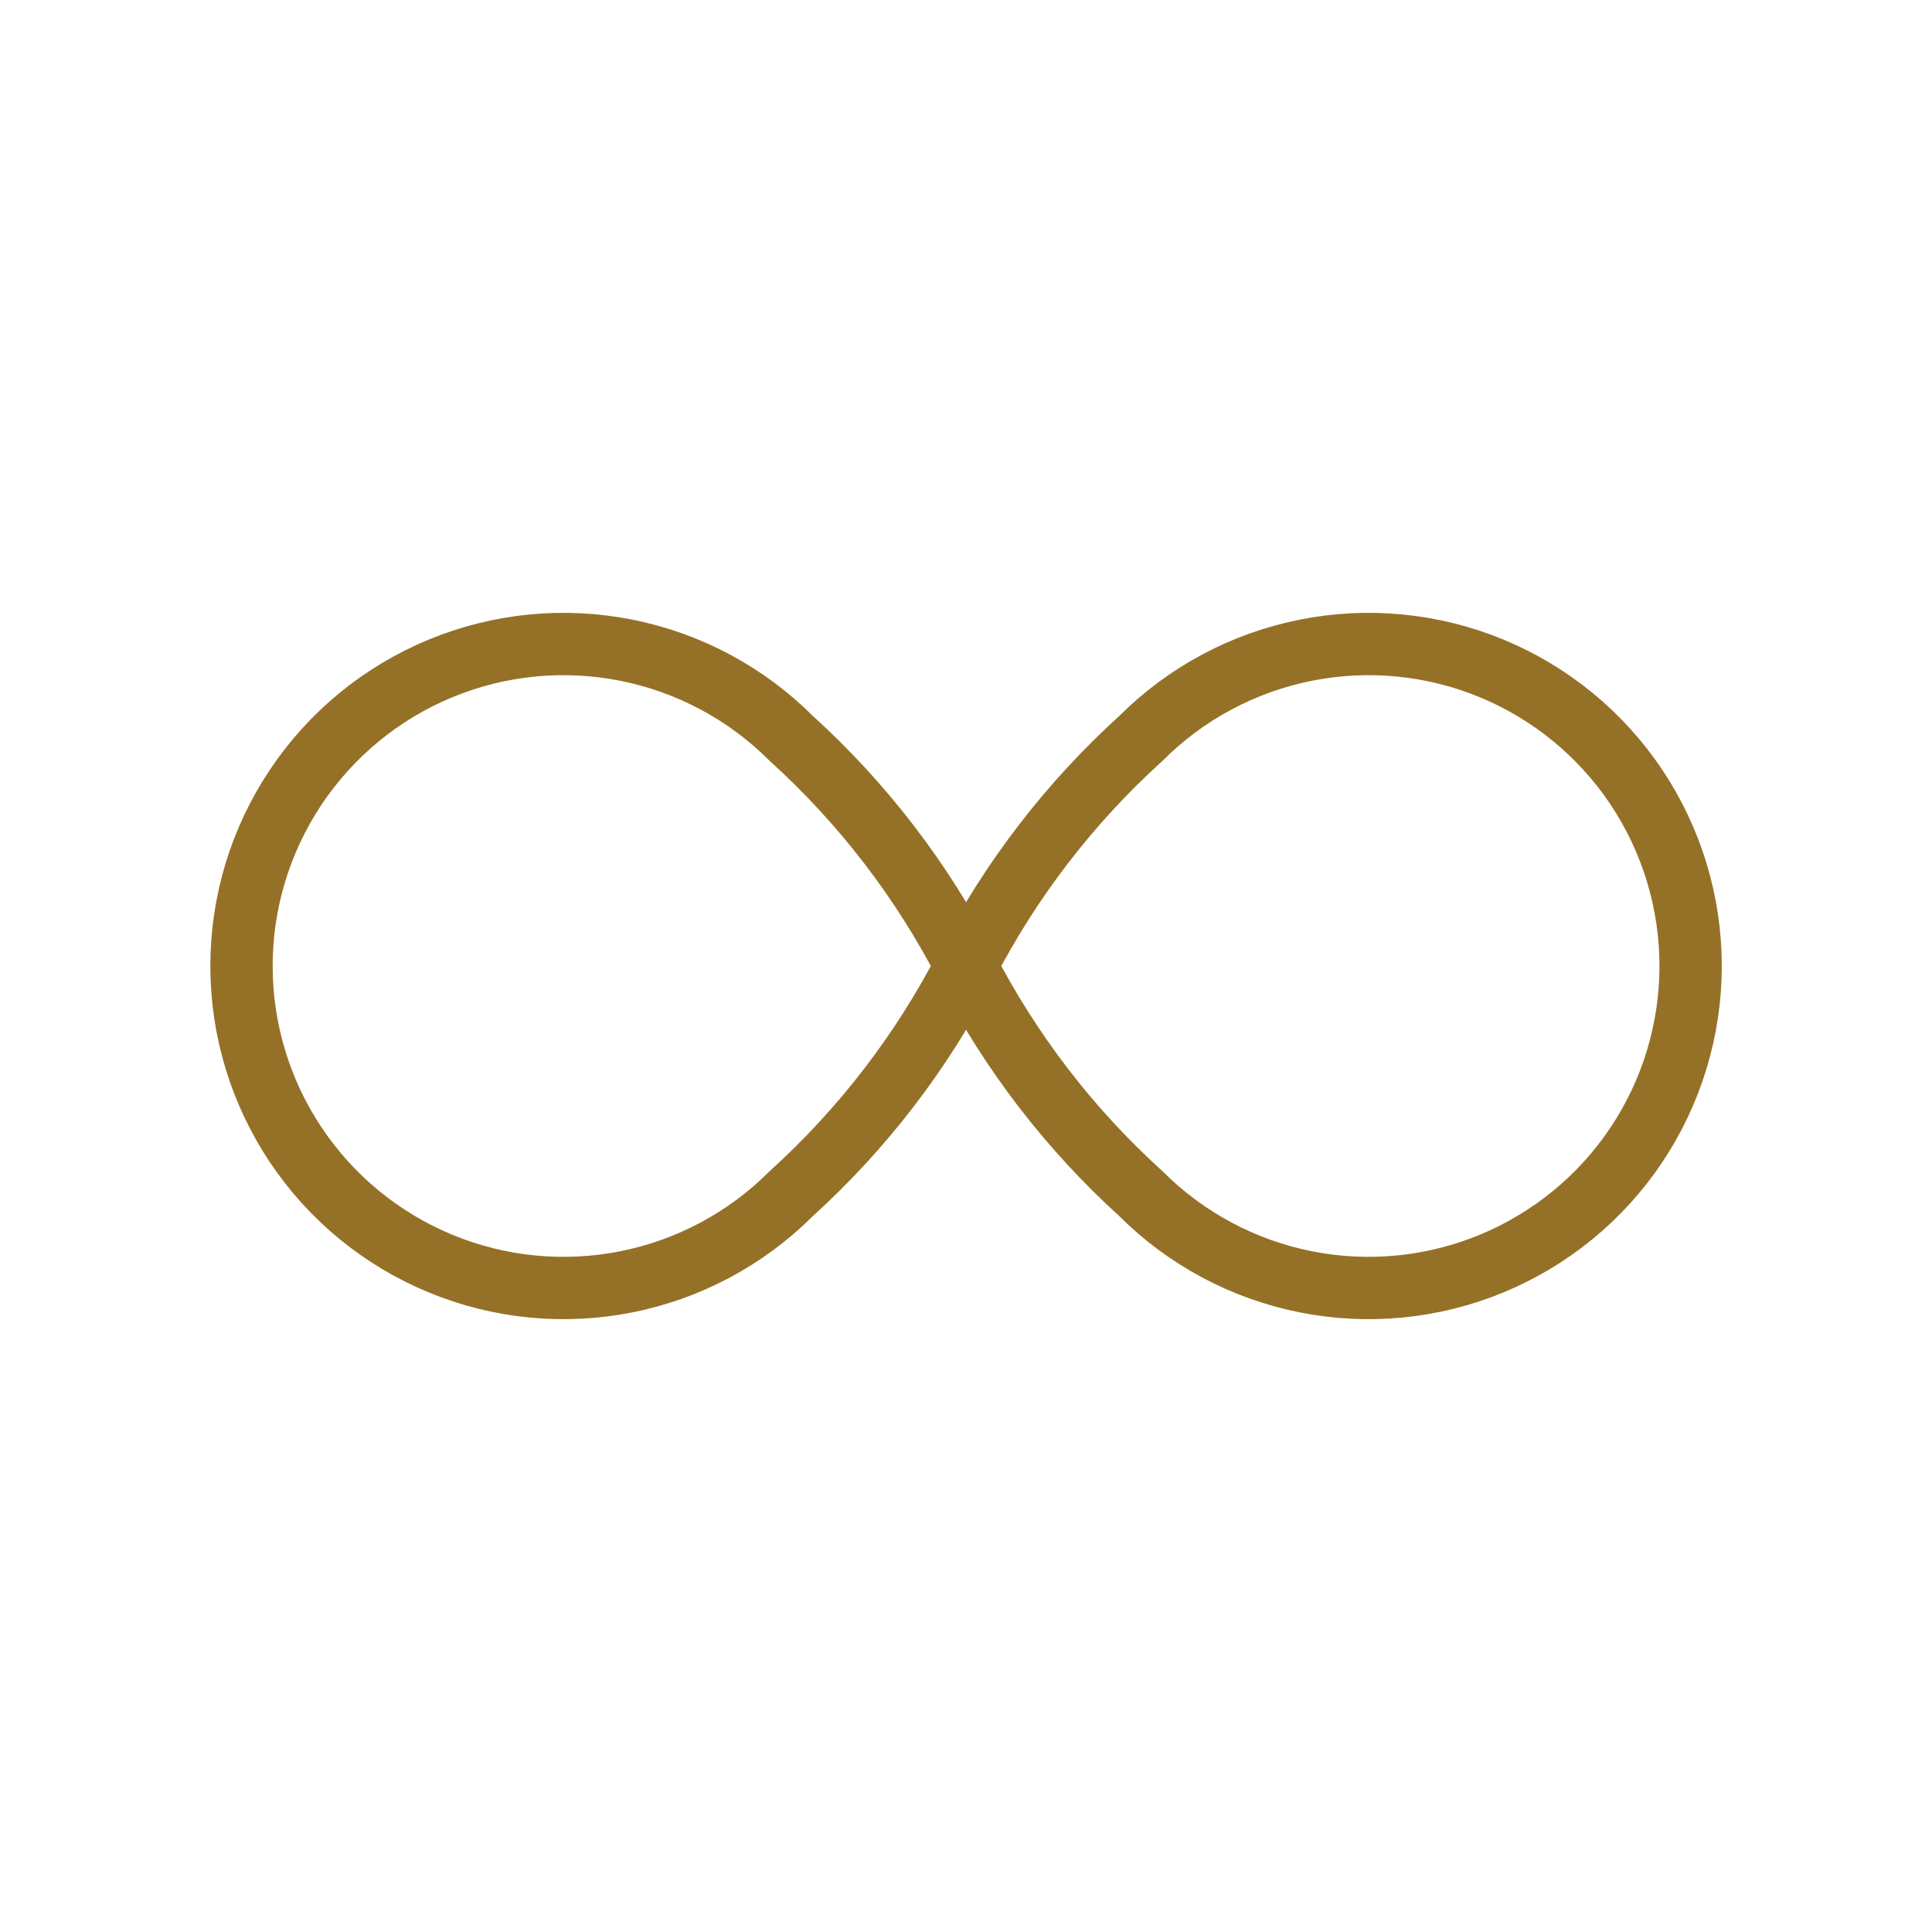 <svg xmlns="http://www.w3.org/2000/svg" width="62" height="62" viewBox="0 0 62 62" fill="none"><path d="M31.002 31C29.585 33.752 27.684 36.227 25.391 38.306C23.946 39.752 22.105 40.736 20.1 41.135C18.096 41.534 16.018 41.329 14.13 40.547C12.241 39.765 10.627 38.441 9.492 36.742C8.356 35.042 7.75 33.044 7.75 31C7.75 28.956 8.356 26.959 9.492 25.259C10.627 23.56 12.241 22.235 14.13 21.453C16.018 20.671 18.096 20.467 20.1 20.866C22.105 21.265 23.946 22.249 25.391 23.695C27.684 25.774 29.585 28.249 31.002 31ZM31.002 31C32.42 28.249 34.32 25.774 36.613 23.695C38.058 22.249 39.899 21.265 41.904 20.866C43.909 20.467 45.986 20.671 47.875 21.453C49.763 22.235 51.377 23.56 52.513 25.259C53.648 26.959 54.254 28.956 54.254 31C54.254 33.044 53.648 35.042 52.513 36.742C51.377 38.441 49.763 39.765 47.875 40.547C45.986 41.329 43.909 41.534 41.904 41.135C39.899 40.736 38.058 39.752 36.613 38.306C34.32 36.227 32.42 33.752 31.002 31Z" stroke="#957127" stroke-width="2" stroke-linecap="round" stroke-linejoin="round"></path></svg>